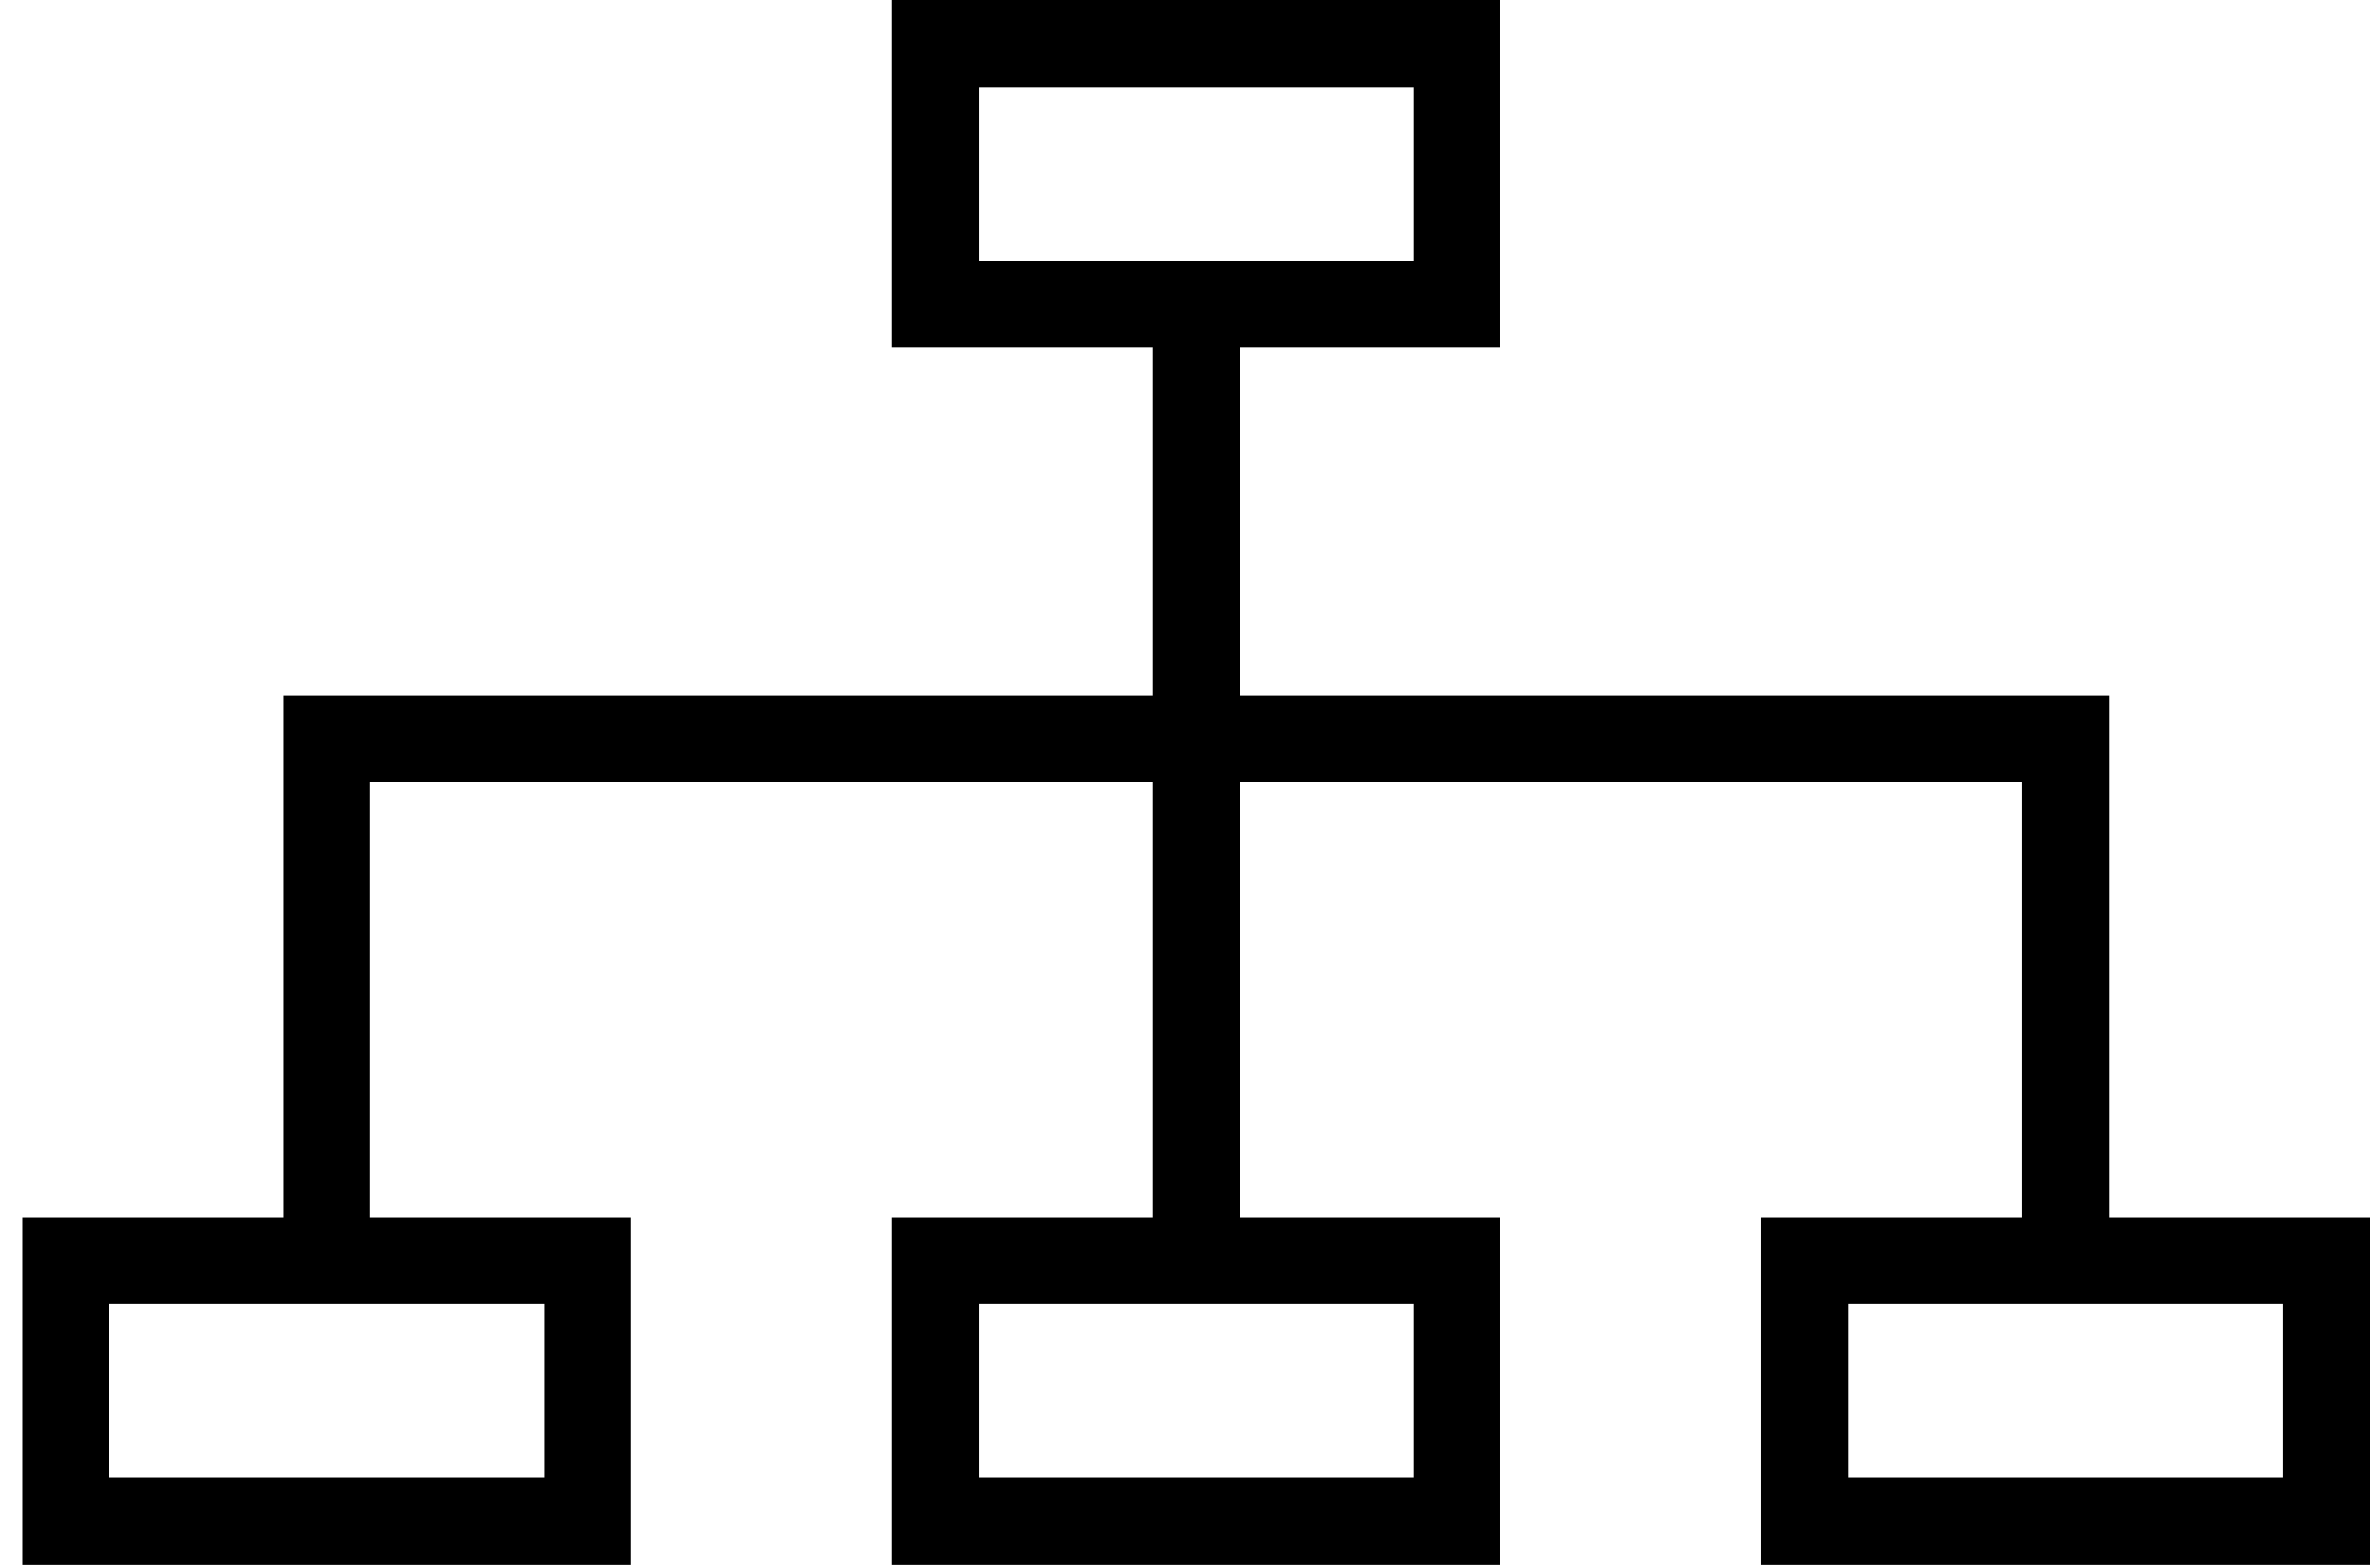 <?xml version="1.0" encoding="utf-8" standalone="no"?>
<svg width="73px" height="48px" viewBox="0 0 73 48" version="1.1" xmlns="http://www.w3.org/2000/svg" xmlns:xlink="http://www.w3.org/1999/xlink">
    <!-- Generator: Sketch 50 (54983) - http://www.bohemiancoding.com/sketch -->
    <title>manage</title>
    <desc>Created with Sketch.</desc>
    <defs></defs>
    <g id="Desktop-/-Mobile" stroke="none" stroke-width="1" fill="none" fill-rule="evenodd">
        <g id="Office-Retail-Industrial-Landing---1920px-WIDE" transform="translate(-1165, -4550)" fill="currentColor">
            <g id="Our-Strategy-Standard" transform="translate(0, 4294)">
                <g id="icon-/-6-col" transform="translate(963, 172)">
                    <g id="manage" transform="translate(202.686, 72)">
                        <path d="M45.333,22.667 L37.333,22.667 L37.333,33.333 L64,33.333 L64,49.333 L72,49.333 L72,60 L53.333,60 L53.333,49.333 L61.333,49.333 L61.333,36 L37.333,36 L37.333,49.333 L45.333,49.333 L45.333,60 L26.667,60 L26.667,49.333 L34.667,49.333 L34.667,36 L10.667,36 L10.667,49.333 L18.667,49.333 L18.667,60 L0,60 L0,49.333 L8,49.333 L8,33.333 L34.667,33.333 L34.667,22.667 L26.667,22.667 L26.667,12 L45.333,12 L45.333,22.667 Z M29.333,14.667 L29.333,20 L42.667,20 L42.667,14.667 L29.333,14.667 Z M29.333,52 L29.333,57.333 L42.667,57.333 L42.667,52 L29.333,52 Z M2.667,52 L2.667,57.333 L16,57.333 L16,52 L2.667,52 Z M56,52 L56,57.333 L69.333,57.333 L69.333,52 L56,52 Z" id="business_016-structure-organization-hierachy-relation"></path>
                    </g>
                </g>
            </g>
        </g>
    </g>
</svg>

